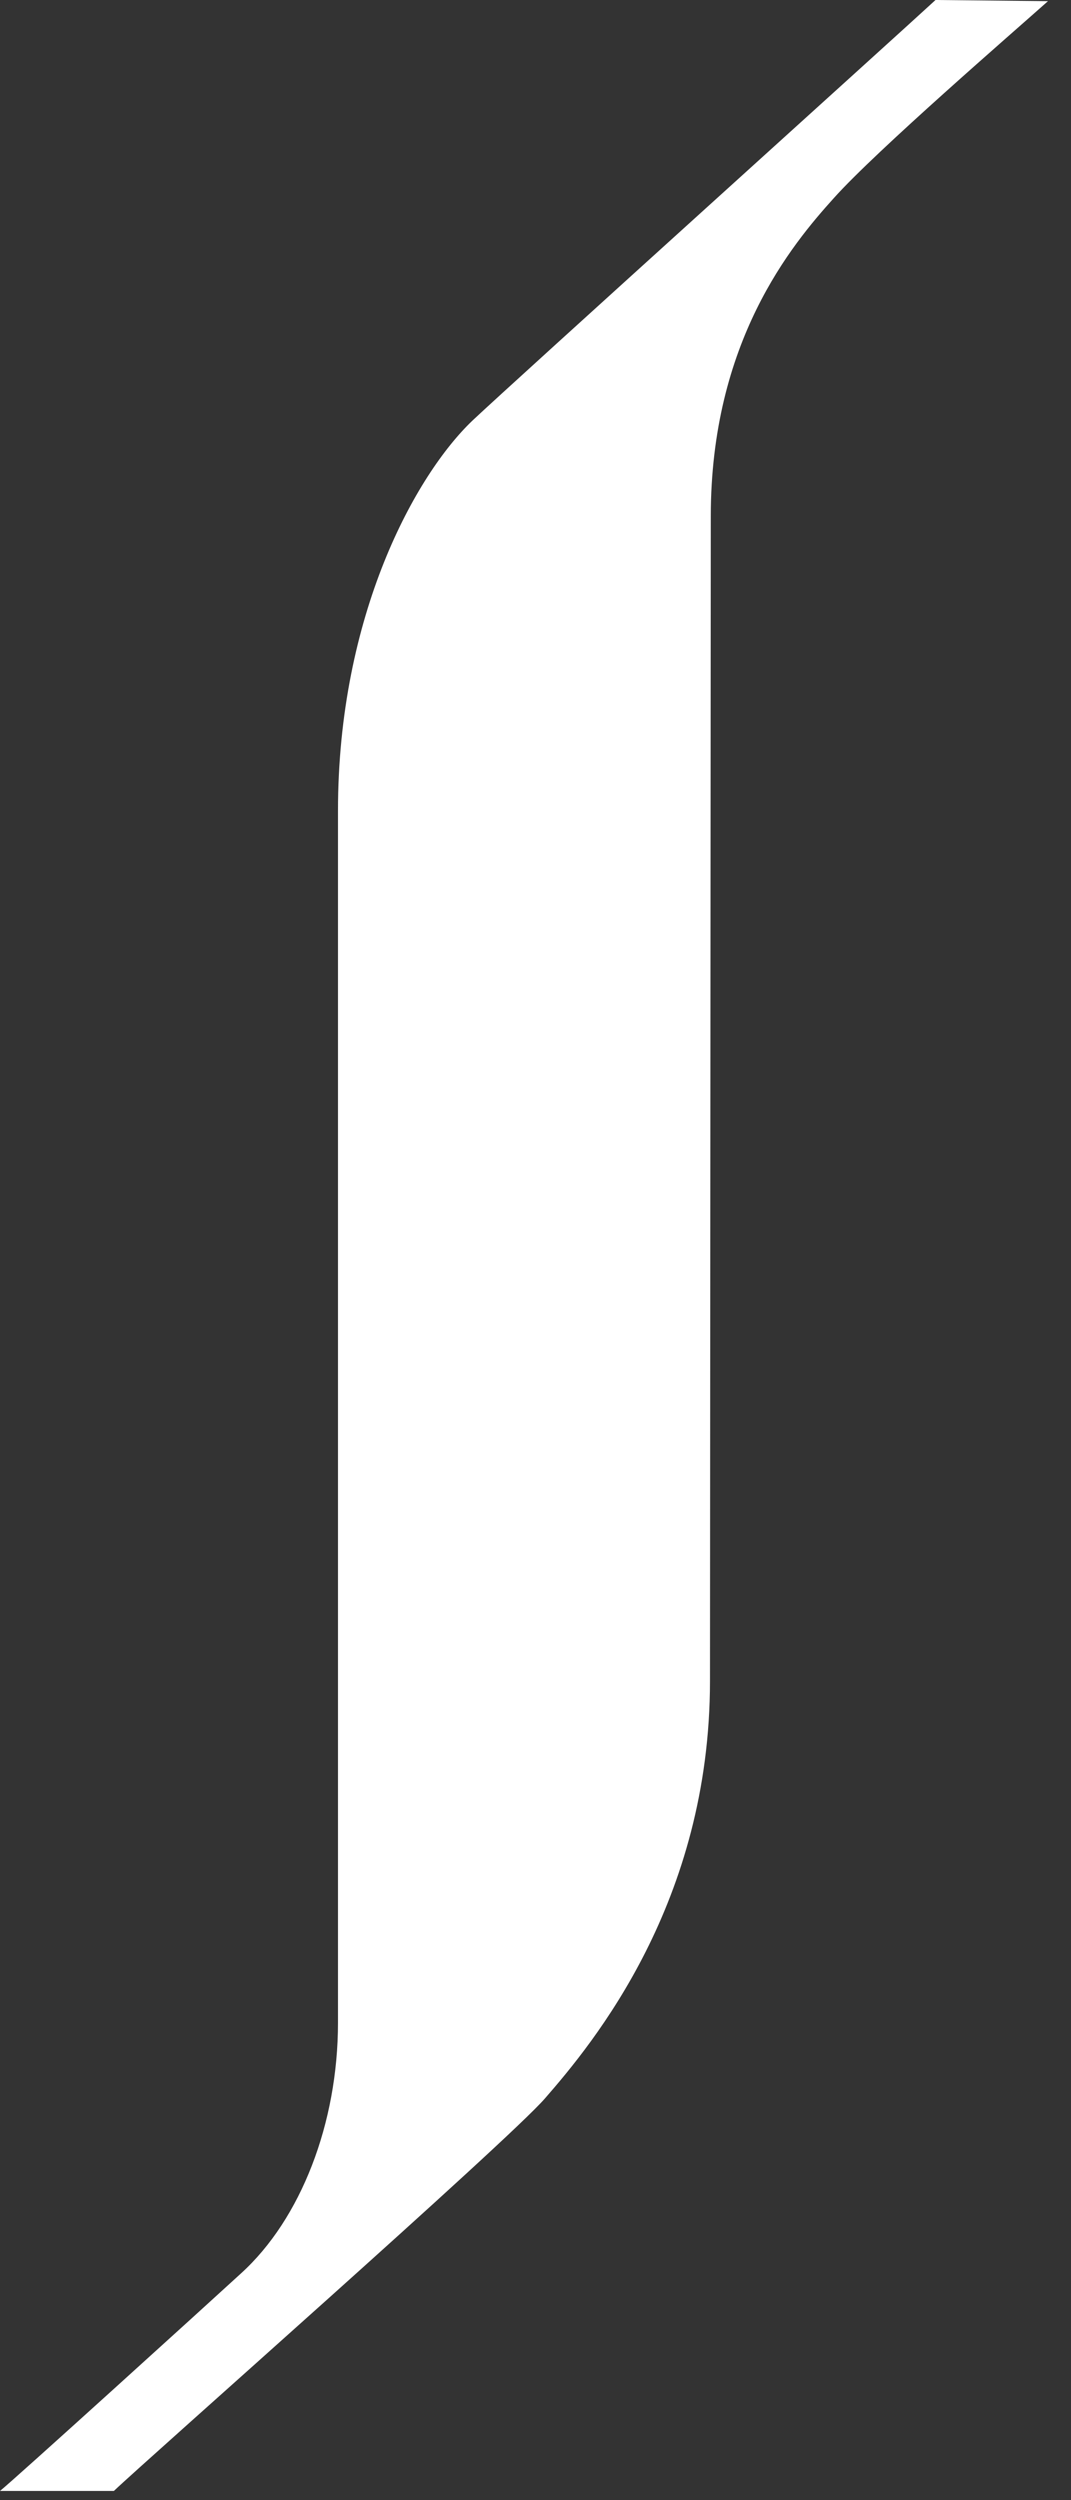 <?xml version="1.0" encoding="utf-8"?>
<svg xmlns="http://www.w3.org/2000/svg" fill="none" height="100%" overflow="visible" preserveAspectRatio="none" style="display: block;" viewBox="0 0 12 28" width="100%">
<rect x="0" y="0" width="12" height="28" fill="#333333" stroke="none"/>
<path d="M5.294 4.71C4.658 5.316 3.787 6.884 3.787 9.081C3.787 9.608 3.787 22.203 3.787 22.653C3.787 23.779 3.371 24.852 2.701 25.46C2.348 25.784 0.136 27.791 0 27.897H1.276C1.663 27.529 5.686 23.983 6.105 23.502C6.65 22.877 7.955 21.302 7.955 18.825C7.955 18.244 7.964 6.309 7.964 5.783C7.964 3.827 8.87 2.742 9.344 2.217C9.825 1.681 11.351 0.362 11.742 0.013L10.482 0C10.118 0.337 5.731 4.297 5.294 4.71Z" fill="white" id="Vector"/>
</svg>